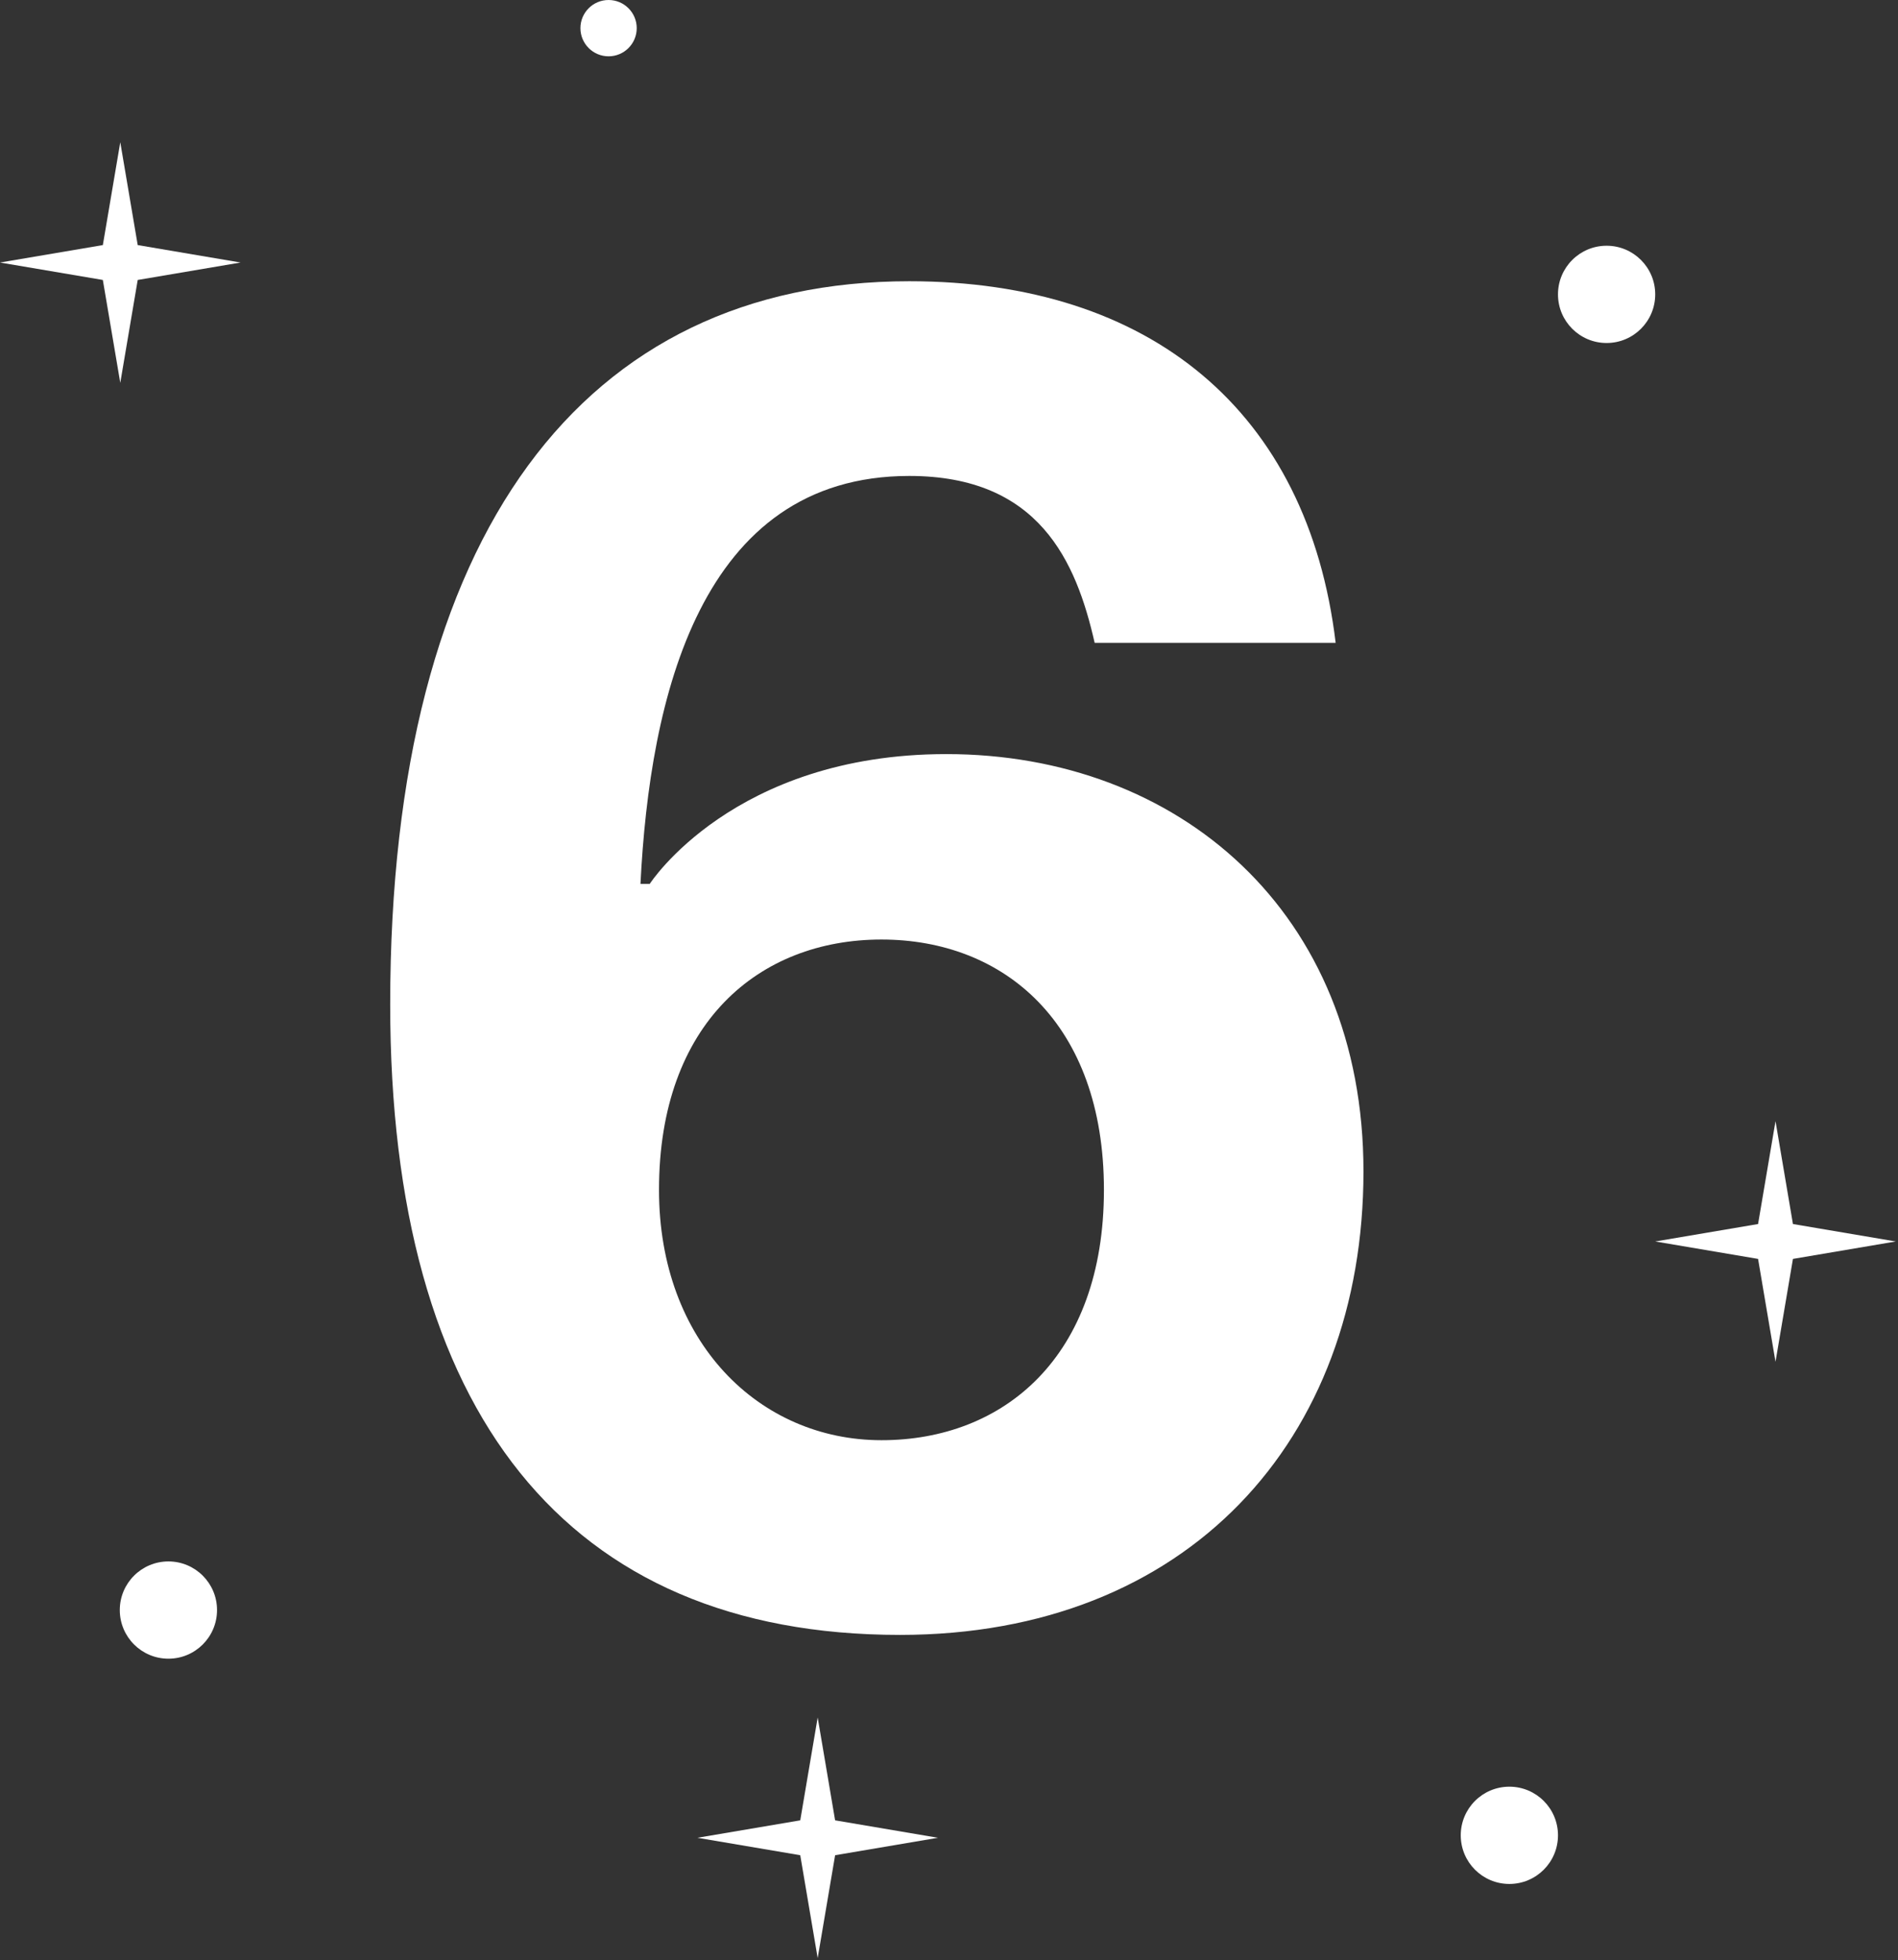 <?xml version="1.0" encoding="UTF-8"?> <svg xmlns="http://www.w3.org/2000/svg" width="430" height="444" viewBox="0 0 430 444" fill="none"><rect x="0" y="0" width="430" height="444" fill="#333333" stroke="none"/><circle cx="38.154" cy="364.673" r="11.015" transform="rotate(-90 38.154 364.673)" fill="white"></circle><circle cx="137.876" cy="6.377" r="6.377" transform="rotate(-90 137.876 6.377)" fill="white"></circle><circle cx="363.982" cy="66.674" r="11.015" transform="rotate(-90 363.982 66.674)" fill="white"></circle><circle cx="341.953" cy="415.693" r="11.015" transform="rotate(-90 341.953 415.693)" fill="white"></circle><path d="M3.57327e-06 59.46L23.299 55.51L27.249 32.211L31.199 55.51L54.498 59.46L31.199 63.41L27.249 86.709L23.299 63.41L3.57327e-06 59.46Z" fill="white"></path><path d="M375 281.188L398.299 277.238L402.249 253.939L406.199 277.238L429.498 281.188L406.199 285.137L402.249 308.437L398.299 285.137L375 281.188Z" fill="white"></path><path d="M158 416.25L181.299 412.3L185.249 389.001L189.199 412.3L212.498 416.25L189.199 420.2L185.249 443.499L181.299 420.2L158 416.25Z" fill="white"></path><path d="M302.6 145.6H248C243.8 127.12 235.4 107.8 206 107.8C158.54 107.8 147.2 158.2 145.1 200.2H147.2C147.2 200.2 166.1 170.8 214.4 170.8C266.9 170.8 308.9 206.5 308.9 265.3C308.9 326.2 269 370.3 203.9 370.3C128.3 370.3 88.4 319.9 88.4 227.5C88.4 120.4 132.5 63.7 206 63.7C260.6 63.7 296.3 93.1 302.6 145.6ZM149.3 269.5C149.3 303.94 171.98 326.2 199.7 326.2C227.42 326.2 250.1 307.3 250.1 269.5C250.1 231.7 227.42 212.8 199.7 212.8C171.98 212.8 149.3 231.7 149.3 269.5Z" fill="white"></path></svg> 